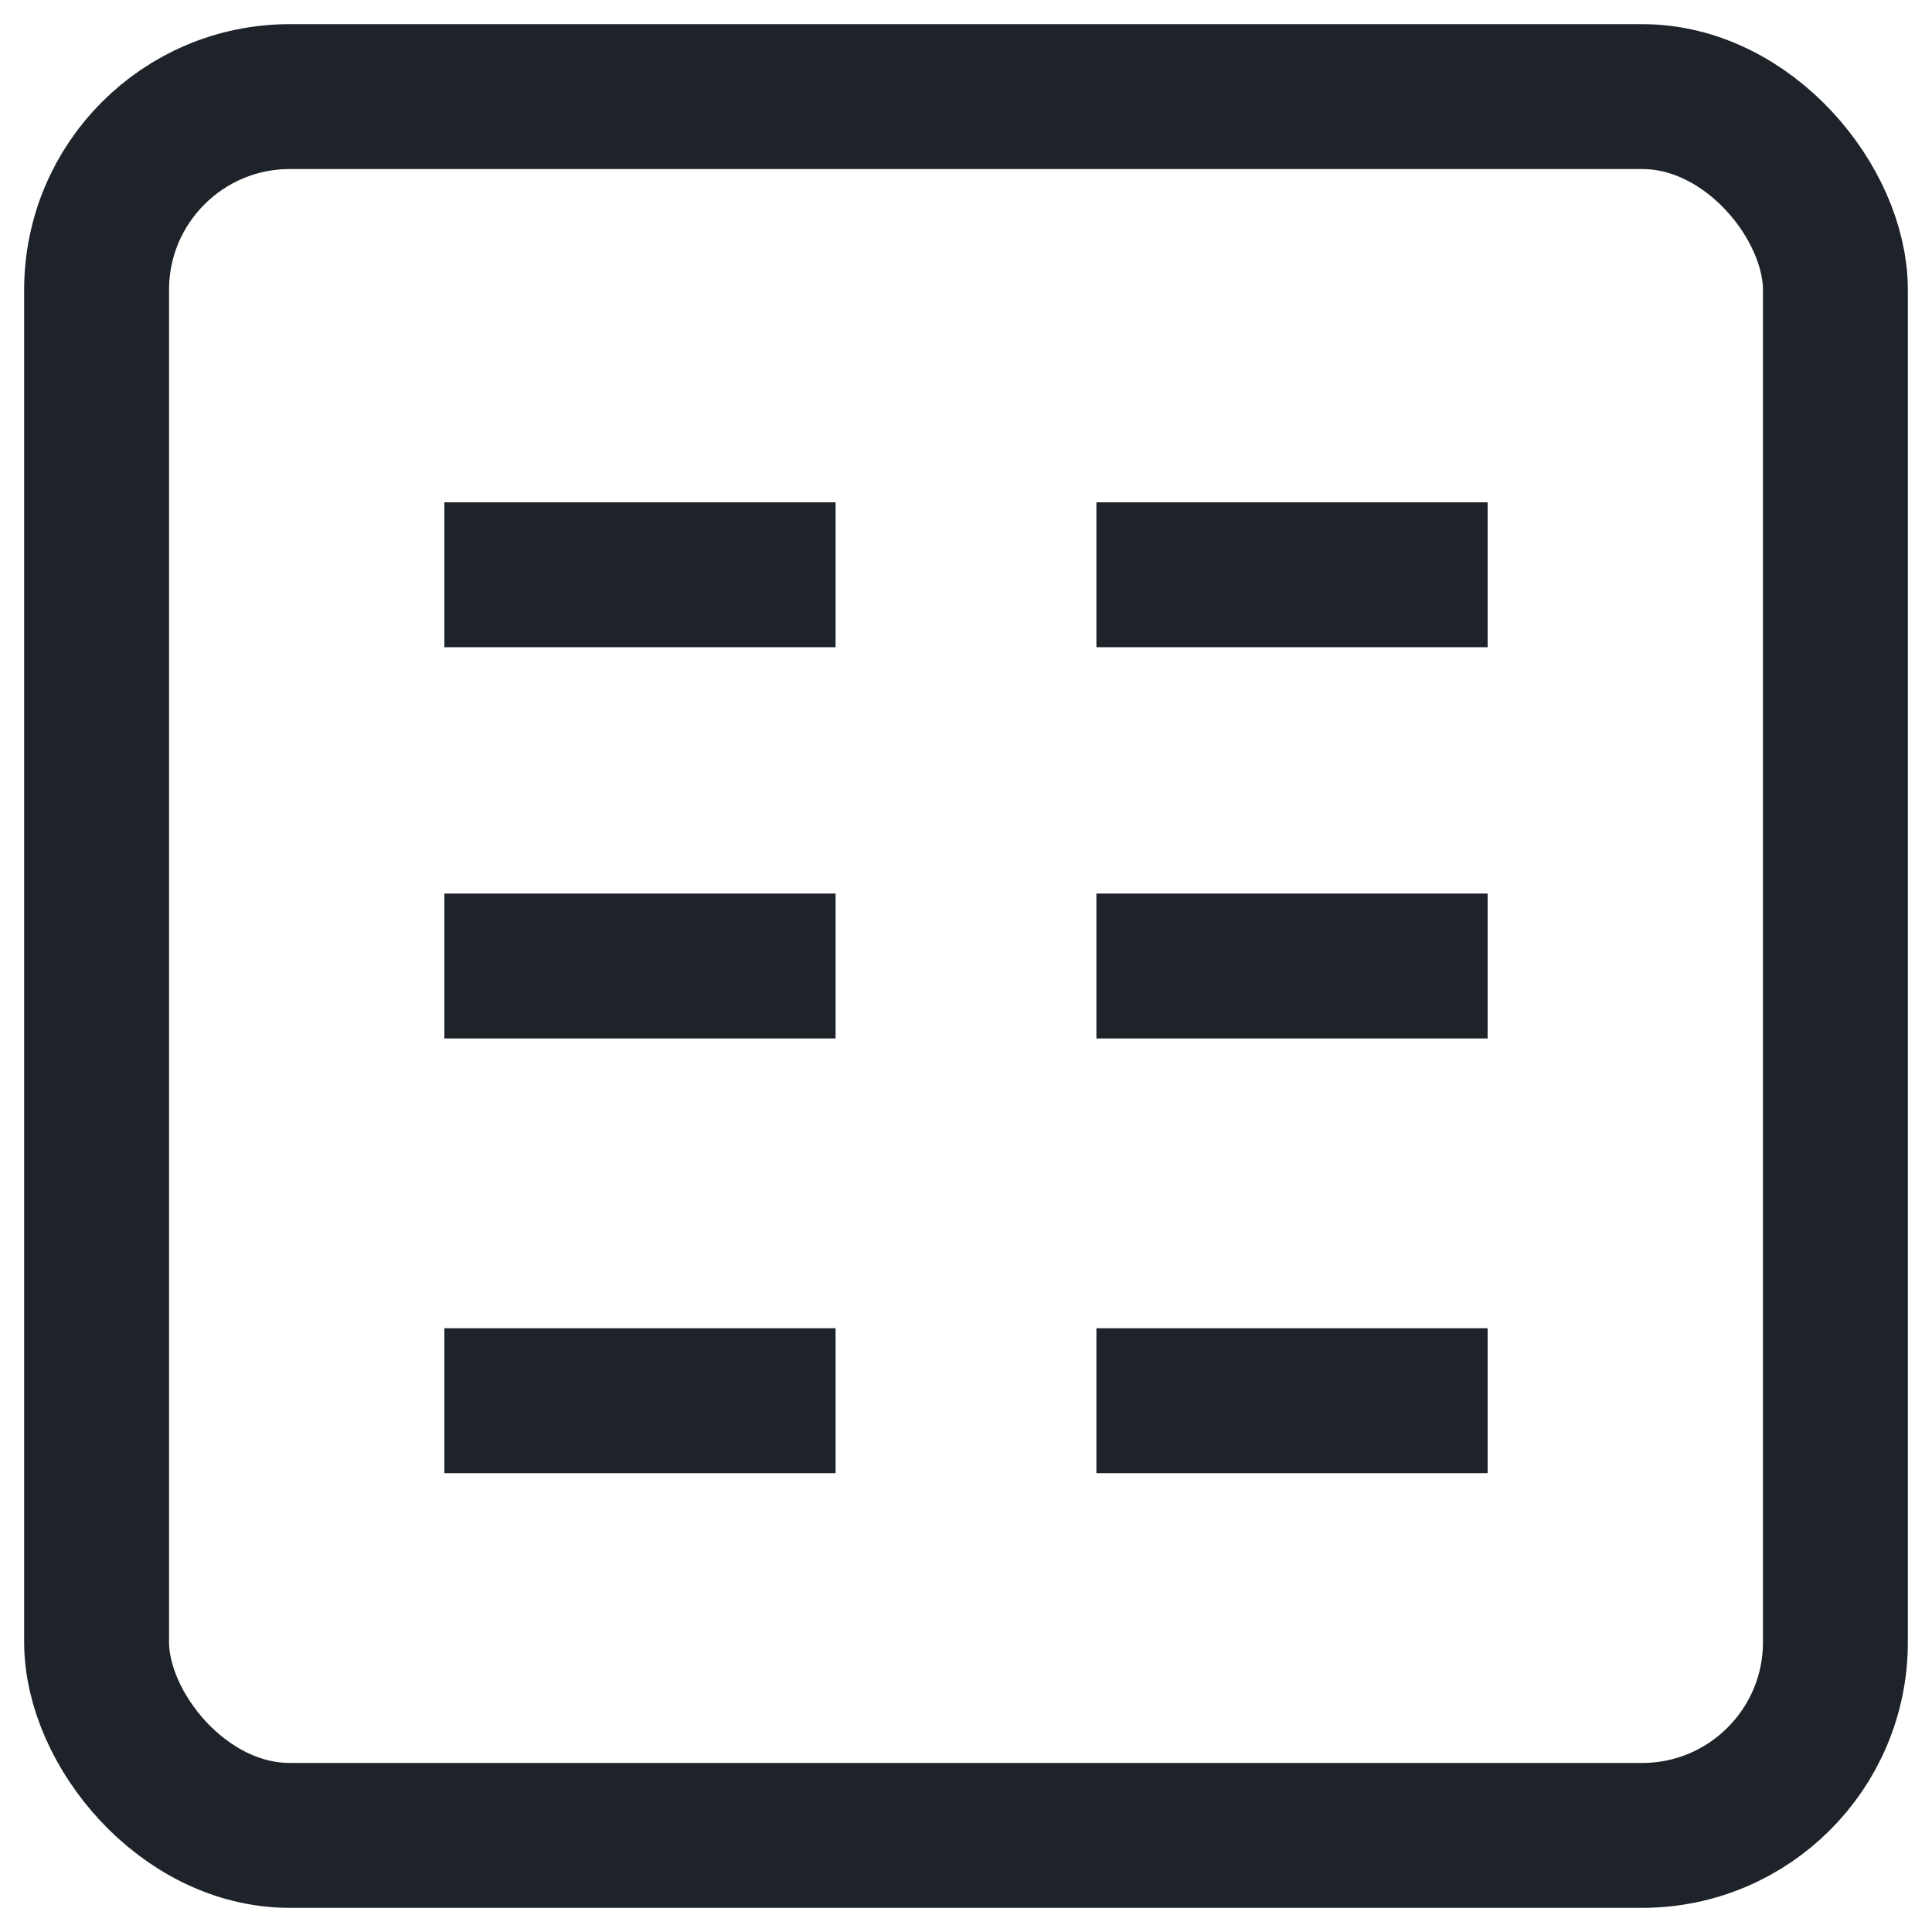 <svg width="20" height="20" viewBox="0 0 20 20" fill="none" xmlns="http://www.w3.org/2000/svg">
<rect x="1" y="1" width="18" height="18" rx="2" stroke="#1E2329" stroke-width="1.5"/>
<path d="M4.6 5.95H8.65M11.35 5.95H15.4" stroke="#1E2329" stroke-width="1.5"/>
<path d="M4.6 10H8.65M11.35 10H15.4" stroke="#1E2329" stroke-width="1.5"/>
<path d="M4.6 14.5H8.65M11.35 14.5H15.4" stroke="#1E2329" stroke-width="1.5"/>
</svg>
